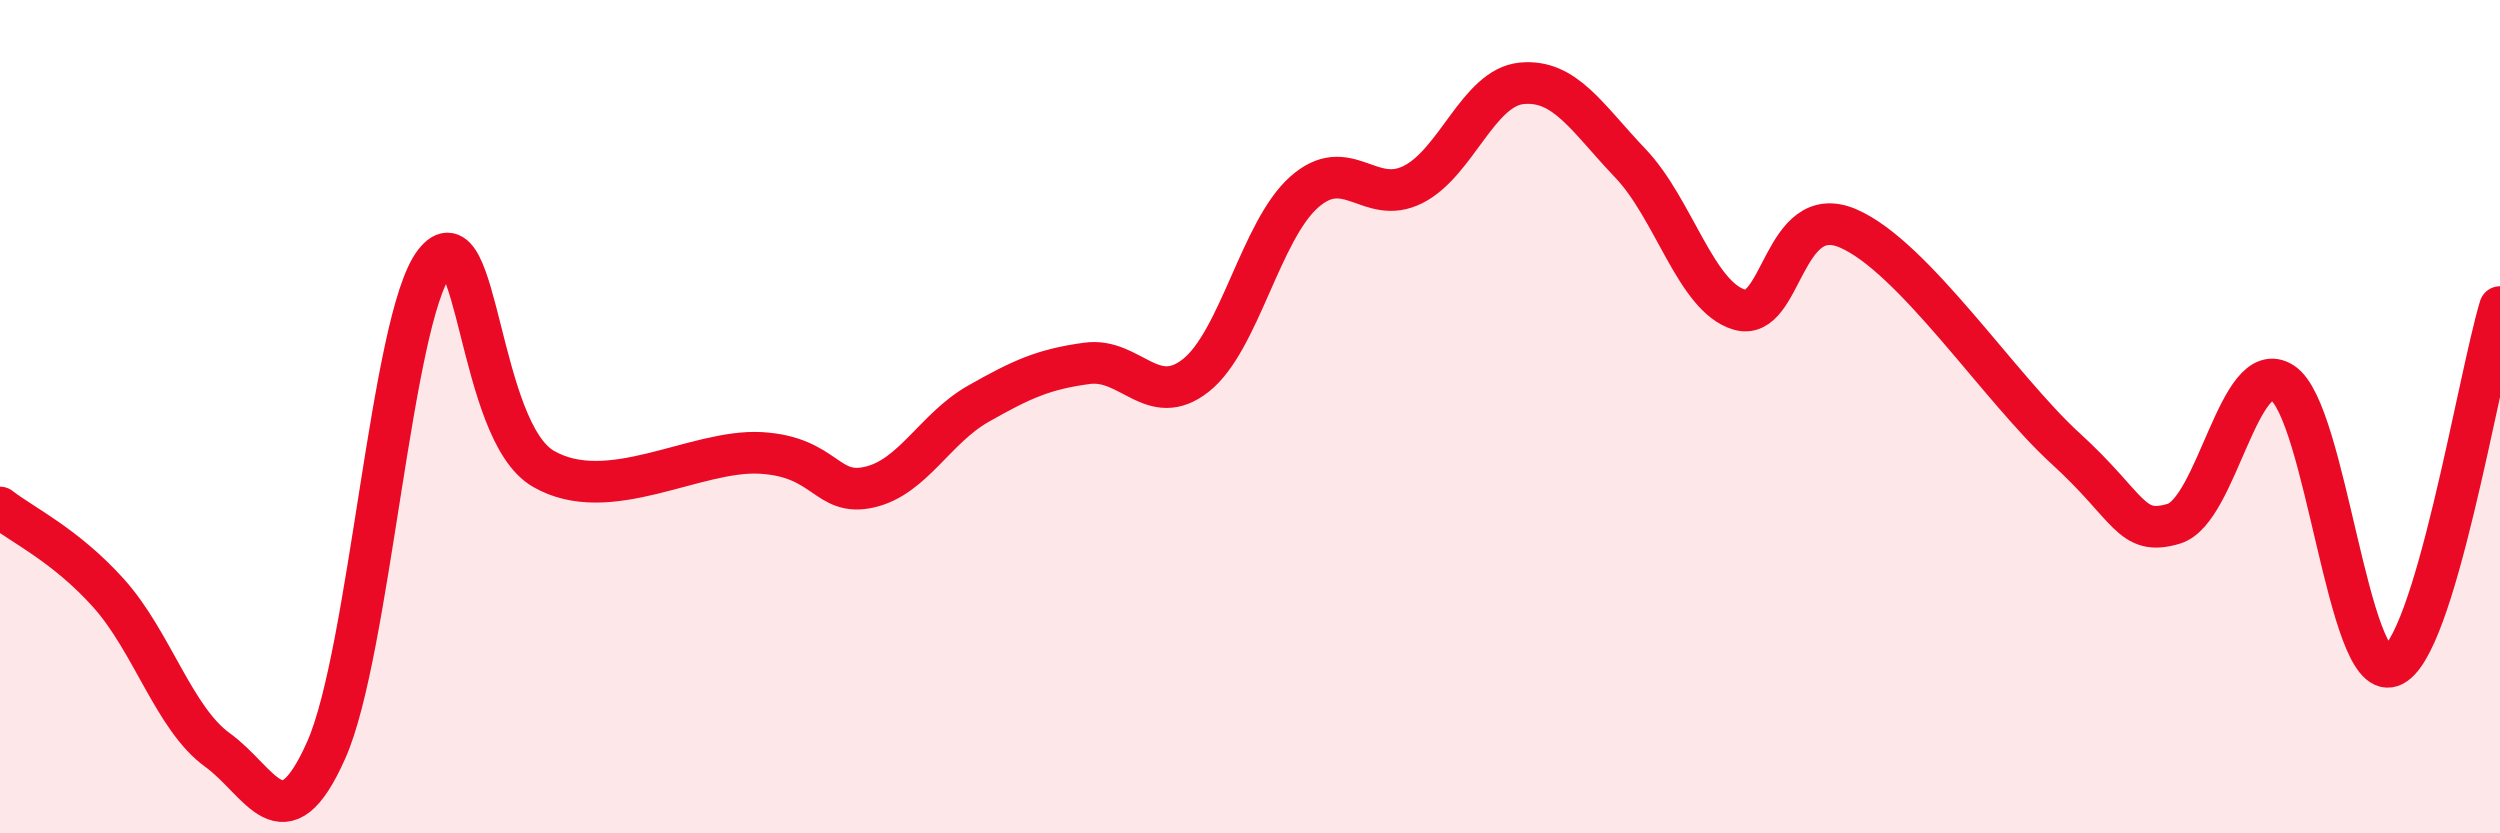 
    <svg width="60" height="20" viewBox="0 0 60 20" xmlns="http://www.w3.org/2000/svg">
      <path
        d="M 0,12.18 C 0.52,12.59 1.57,13.08 2.61,14.24 C 3.65,15.4 4.18,17.25 5.22,18 C 6.26,18.75 6.79,20.34 7.83,18 C 8.87,15.66 9.39,7.65 10.43,6.3 C 11.47,4.95 11.47,10.34 13.04,11.25 C 14.61,12.16 16.69,10.78 18.26,10.87 C 19.83,10.96 19.83,11.93 20.87,11.69 C 21.91,11.45 22.44,10.28 23.48,9.69 C 24.52,9.1 25.05,8.86 26.09,8.72 C 27.13,8.58 27.66,9.83 28.7,9.01 C 29.74,8.19 30.26,5.53 31.3,4.61 C 32.34,3.69 32.87,4.95 33.91,4.43 C 34.95,3.91 35.48,2.1 36.52,2 C 37.56,1.9 38.09,2.83 39.13,3.92 C 40.17,5.01 40.7,7.12 41.74,7.43 C 42.78,7.74 42.78,4.81 44.35,5.48 C 45.92,6.15 48.01,9.34 49.57,10.76 C 51.13,12.18 51.13,12.88 52.17,12.57 C 53.21,12.26 53.74,8.51 54.78,9.19 C 55.82,9.87 56.35,16.35 57.39,15.99 C 58.43,15.63 59.48,9.09 60,7.37L60 20L0 20Z"
        fill="#EB0A25"
        opacity="0.1"
        stroke-linecap="round"
        stroke-linejoin="round"
      />
      <path
        d="M 0,12.18 C 0.52,12.59 1.57,13.08 2.61,14.24 C 3.65,15.4 4.18,17.25 5.22,18 C 6.26,18.75 6.79,20.34 7.83,18 C 8.87,15.66 9.39,7.65 10.43,6.3 C 11.47,4.95 11.47,10.34 13.04,11.25 C 14.61,12.16 16.69,10.78 18.26,10.87 C 19.83,10.96 19.83,11.93 20.87,11.69 C 21.91,11.45 22.44,10.28 23.48,9.69 C 24.52,9.1 25.05,8.86 26.09,8.72 C 27.13,8.58 27.66,9.83 28.7,9.01 C 29.74,8.19 30.26,5.53 31.3,4.61 C 32.34,3.69 32.87,4.95 33.91,4.43 C 34.95,3.91 35.48,2.1 36.52,2 C 37.56,1.9 38.09,2.83 39.13,3.92 C 40.17,5.01 40.7,7.12 41.74,7.43 C 42.78,7.74 42.78,4.81 44.35,5.48 C 45.92,6.15 48.01,9.34 49.57,10.76 C 51.13,12.18 51.13,12.88 52.17,12.57 C 53.21,12.26 53.74,8.51 54.78,9.19 C 55.82,9.87 56.35,16.35 57.39,15.99 C 58.43,15.63 59.48,9.09 60,7.37"
        stroke="#EB0A25"
        stroke-width="1"
        fill="none"
        stroke-linecap="round"
        stroke-linejoin="round"
      />
    </svg>
  